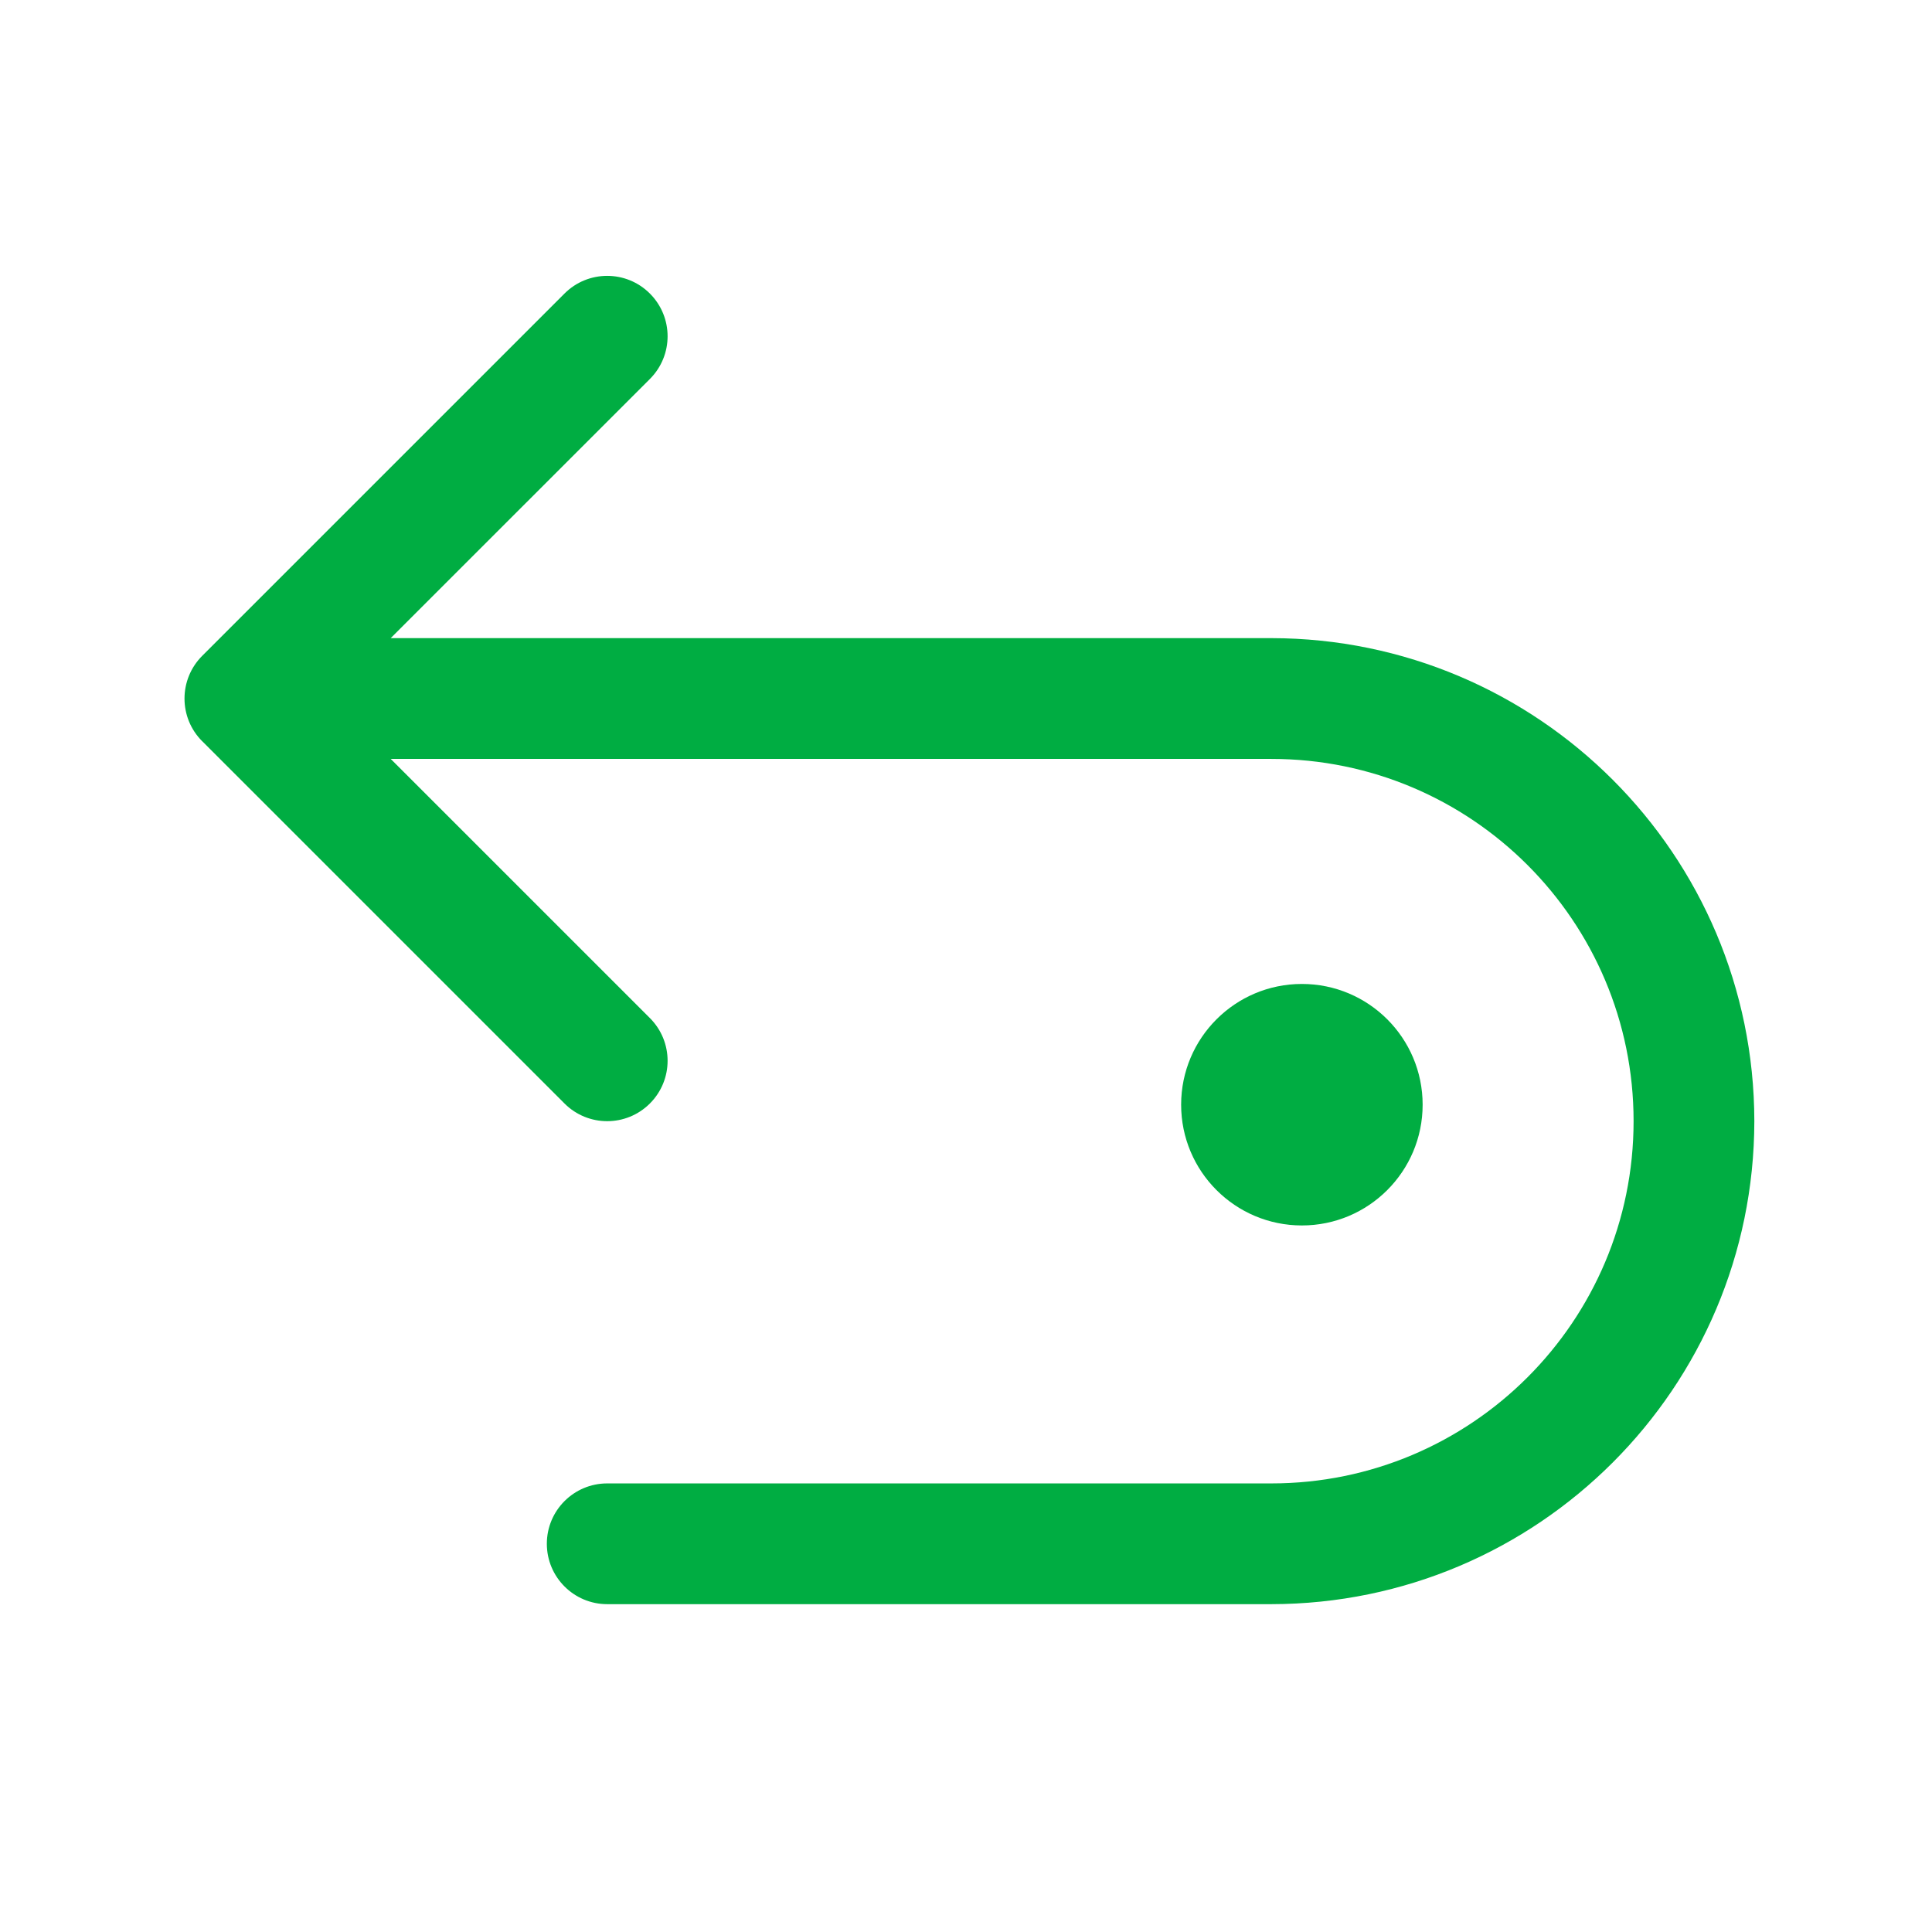 <?xml version="1.0" encoding="utf-8"?>
<!-- Generator: Adobe Illustrator 16.0.0, SVG Export Plug-In . SVG Version: 6.00 Build 0)  -->
<!DOCTYPE svg PUBLIC "-//W3C//DTD SVG 1.1//EN" "http://www.w3.org/Graphics/SVG/1.1/DTD/svg11.dtd">
<svg version="1.1" id="Layer_1" xmlns="http://www.w3.org/2000/svg" xmlns:xlink="http://www.w3.org/1999/xlink" x="0px" y="0px"
	 width="48px" height="48px" viewBox="0 0 48 48" enable-background="new 0 0 48 48" xml:space="preserve">
<path fill="#00AD42" d="M31.586,39.855h-16.5c-0.828,0-1.5-0.672-1.5-1.5c0-0.829,0.672-1.5,1.5-1.5h16.5c4.971,0,9-4.029,9-9
	c0-4.971-4.029-9-9-9H9.707l6.439,6.438c0.587,0.587,0.587,1.537,0,2.123c-0.586,0.586-1.535,0.586-2.121,0l-9-9
	c-0.001-0.001-0.002-0.001-0.002-0.001c-0.586-0.586-0.585-1.536,0.002-2.122l9-9c0.586-0.586,1.535-0.586,2.121,0
	c0.587,0.587,0.587,1.536,0,2.123l-6.439,6.438h21.879c6.625,0.008,11.992,5.375,12,12C43.578,34.479,38.211,39.848,31.586,39.855z"
	/>
<circle fill="#00AD42" cx="32.345" cy="27.446" r="3"/>
</svg>
